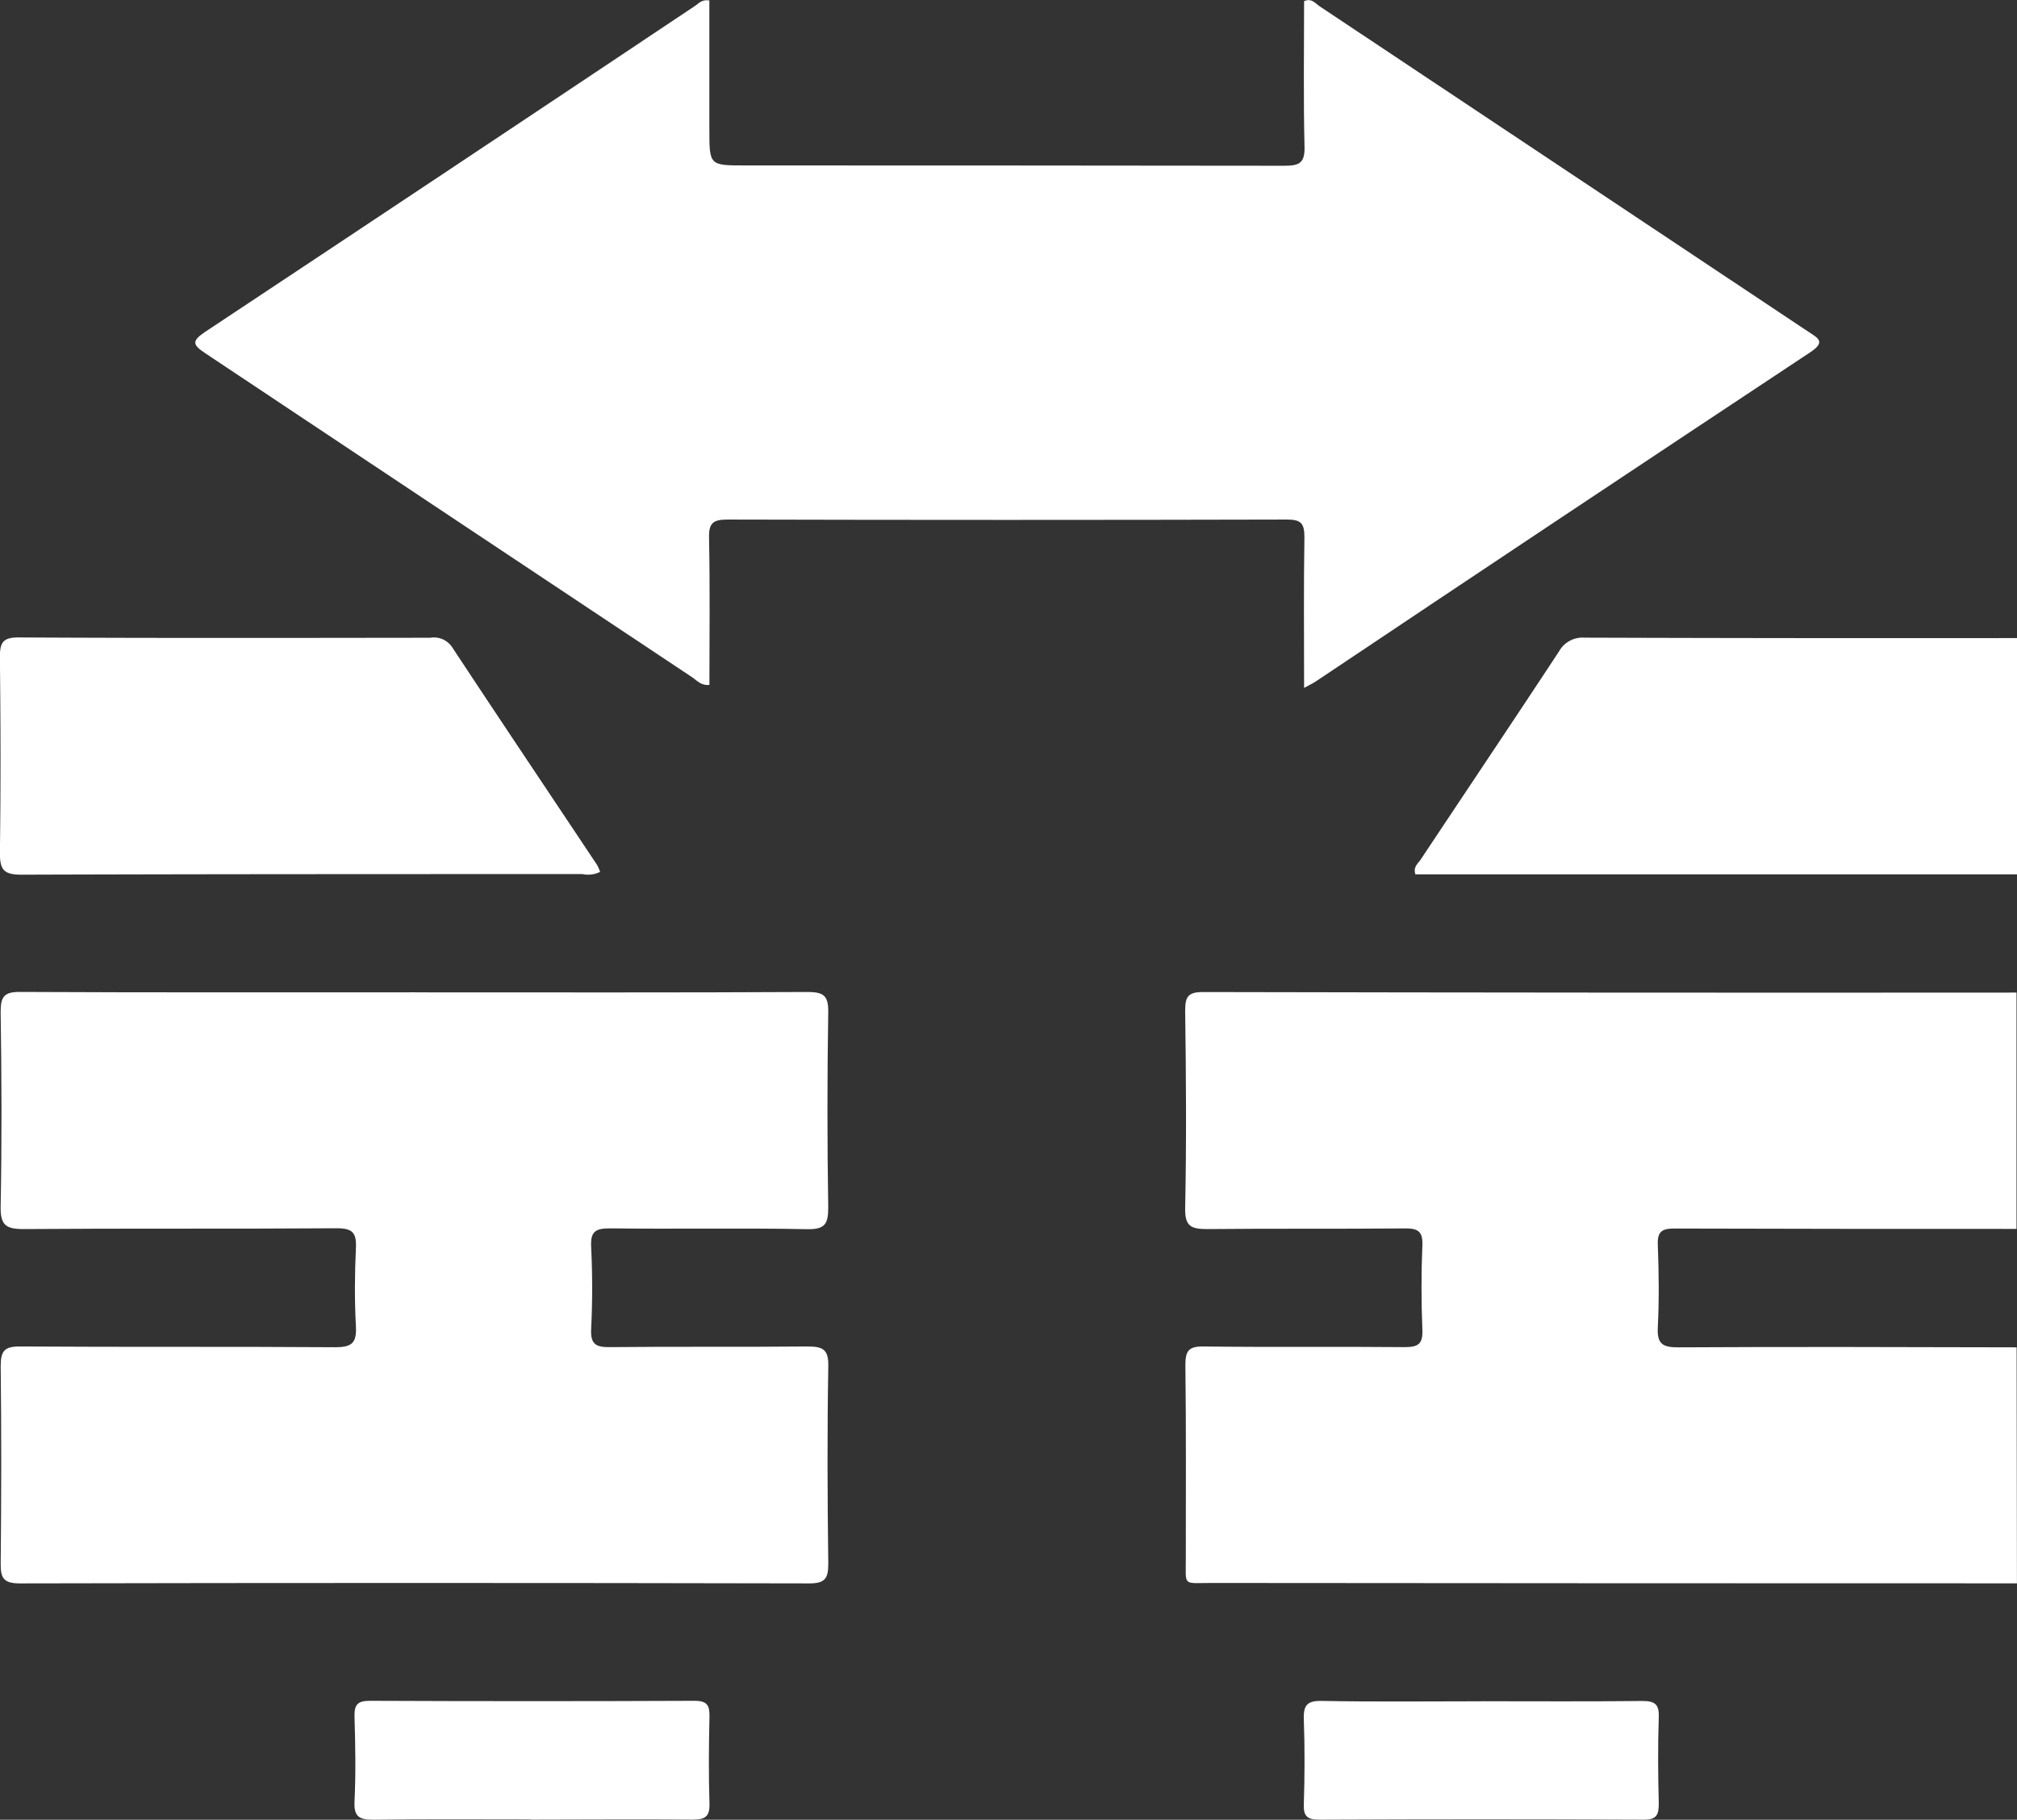 <svg id="Group_114" data-name="Group 114" xmlns="http://www.w3.org/2000/svg" xmlns:xlink="http://www.w3.org/1999/xlink" width="37.55" height="33.88" viewBox="0 0 37.55 33.88">
  <rect x="0" y="0" width="37.55" height="33.88" fill="#333333" stroke="none"/>
  <defs>
    <clipPath id="clip-path">
      <rect id="Rectangle_32" data-name="Rectangle 32" width="37.55" height="33.88" fill="#fff"/>
    </clipPath>
  </defs>
  <g id="Group_113" data-name="Group 113" clip-path="url(#clip-path)">
    <path id="Path_56" data-name="Path 56" d="M91.658,74.762q-7.5,0-15-.007c-.539,0-.471.068-.473-.461,0-1.2.007-2.4-.008-3.593,0-.269.06-.353.341-.349,1.246.016,2.493,0,3.74.012.25,0,.342-.055.331-.32-.021-.525-.022-1.052,0-1.576.011-.273-.094-.316-.336-.314-1.222.011-2.445,0-3.667.012-.3,0-.42-.047-.413-.391.025-1.222.017-2.444,0-3.666,0-.257.04-.357.333-.356q7.572.016,15.144.01v4.4c-2.122,0-4.244,0-6.366-.007-.23,0-.321.05-.312.3.019.512.026,1.026,0,1.536-.017.314.09.378.387.376,2.1-.012,4.2-.005,6.293,0Z" transform="translate(-54.109 -45.283)" fill="#fff"/>
    <path id="Path_57" data-name="Path 57" d="M102.117,45.385h-11.2c-.045-.137.047-.2.1-.278.858-1.291,1.722-2.578,2.574-3.873a.5.5,0,0,1,.471-.256q4.03.013,8.061.008Z" transform="translate(-64.567 -29.106)" fill="#fff"/>
    <path id="Path_58" data-name="Path 58" d="M33.193,12.808c0-.978-.009-1.894.006-2.809,0-.255-.064-.326-.323-.326q-5.206.013-10.412,0c-.269,0-.355.059-.349.34.019.913.007,1.826.007,2.739-.158.015-.231-.082-.317-.14Q17.275,9.6,12.746,6.583c-.24-.159-.277-.228-.009-.406Q17.3,3.152,21.857.108c.067-.045.124-.122.264-.1v2.4c0,.672,0,.672.664.672q5.023,0,10.046.006c.276,0,.377-.053.37-.355-.022-.9-.008-1.807-.008-2.71.144-.064.213.049.295.1q4.545,3.024,9.088,6.052c.18.12.339.187.041.385Q38,9.615,33.405,12.691c-.048.032-.1.056-.213.117" transform="translate(-8.915 0)" fill="#fff"/>
    <path id="Path_59" data-name="Path 59" d="M7.732,63.759c2.432,0,4.864.006,7.3-.007.3,0,.391.067.386.378q-.029,1.814,0,3.629c0,.309-.055.416-.394.409-1.222-.024-2.444,0-3.666-.015-.262,0-.368.048-.354.337.025.512.026,1.027,0,1.539-.014.293.1.338.357.335,1.222-.013,2.444,0,3.666-.012.292,0,.4.052.392.372-.021,1.222-.016,2.444,0,3.666,0,.273-.051.374-.355.373q-7.35-.016-14.7,0c-.312,0-.355-.113-.352-.379.012-1.222.014-2.444,0-3.666,0-.287.072-.368.363-.366,1.955.013,3.91,0,5.866.014.3,0,.4-.074.384-.382-.026-.487-.023-.978,0-1.466.013-.282-.063-.369-.359-.367-1.943.014-3.886,0-5.829.015-.329,0-.432-.074-.426-.418.023-1.209.018-2.42,0-3.629,0-.284.067-.369.361-.368,2.456.012,4.913.007,7.369.007" transform="translate(0.001 -45.283)" fill="#fff"/>
    <path id="Path_60" data-name="Path 60" d="M11.179,45.329a.5.5,0,0,1-.33.043c-3.482,0-6.965,0-10.447.011-.338,0-.4-.1-.4-.41.017-1.209.014-2.419,0-3.629,0-.267.039-.38.351-.378,2.554.014,5.107.009,7.661.006a.407.407,0,0,1,.405.172c.894,1.356,1.8,2.705,2.7,4.057a.807.807,0,0,1,.056.127" transform="translate(-0.004 -29.098)" fill="#fff"/>
    <path id="Path_61" data-name="Path 61" d="M26.07,111.521c-.977,0-1.955-.008-2.933.006-.261,0-.37-.048-.356-.338.025-.524.016-1.051,0-1.576-.006-.216.046-.3.282-.3q3.024.013,6.048,0c.24,0,.282.087.278.3-.012.537-.017,1.076,0,1.612.009.253-.089.3-.317.3-1-.01-2,0-3.006,0" transform="translate(-16.181 -77.647)" fill="#fff"/>
    <path id="Path_62" data-name="Path 62" d="M87.082,109.317c1,0,2,.007,3-.005.236,0,.316.06.308.3-.018.536-.014,1.073,0,1.61,0,.213-.042.3-.279.3q-3.019-.014-6.038,0c-.222,0-.3-.058-.291-.287.016-.524.019-1.049,0-1.573-.01-.265.053-.357.337-.351.988.019,1.976.007,2.964.007" transform="translate(-59.509 -77.643)" fill="#fff"/>
  </g>
</svg>
